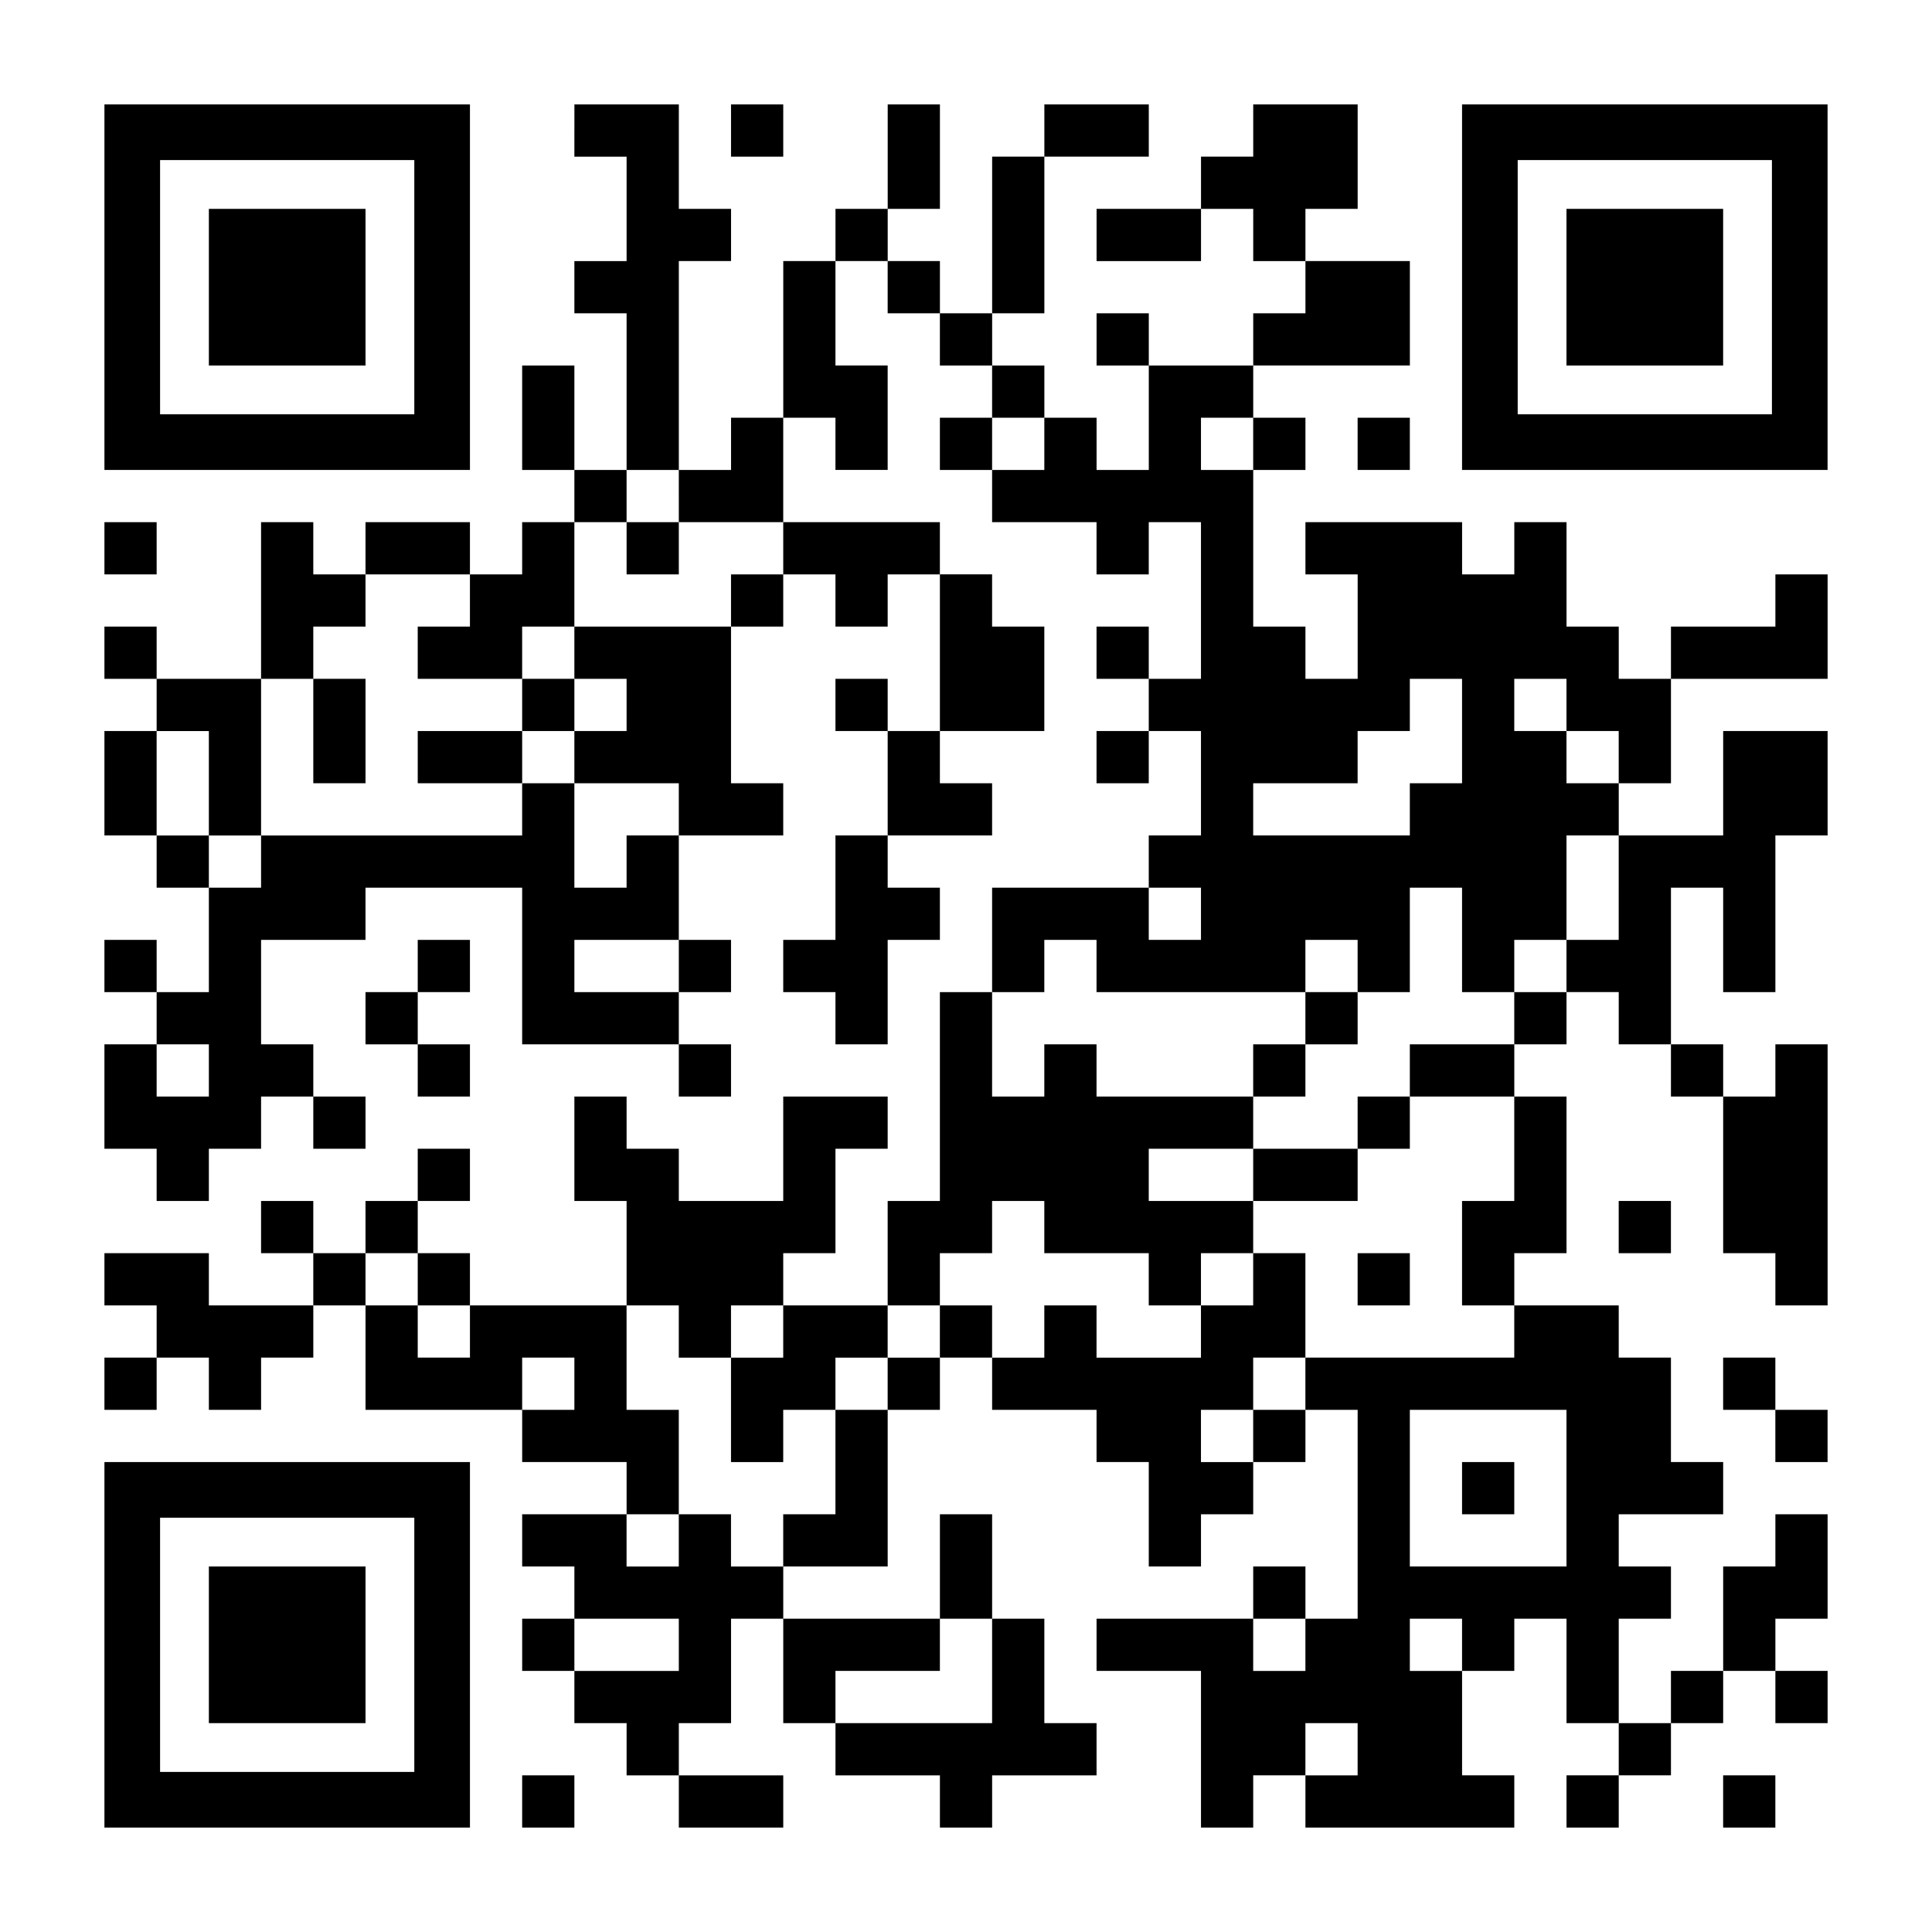 <?xml version="1.0" encoding="UTF-8" standalone="yes"?>
<svg version="1.0" xmlns="http://www.w3.org/2000/svg" width="2257px" height="2257px" viewBox="0 0 2257 2257" preserveAspectRatio="xMidYMid meet">
  <g transform="translate(0,2257) scale(0.1,-0.1)" fill="#000000" stroke="none">
    <path d="M1220 19215 l0 -2135 2135 0 2135 0 0 2135 0 2135 -2135 0 -2135 0 0
-2135z m3620 0 l0 -1485 -1485 0 -1485 0 0 1485 0 1485 1485 0 1485 0 0 -1485z"/>
    <path d="M2440 19215 l0 -915 915 0 915 0 0 915 0 915 -915 0 -915 0 0 -915z"/>
    <path d="M6710 21045 l0 -305 305 0 305 0 0 -610 0 -610 -305 0 -305 0 0 -305
0 -305 305 0 305 0 0 -915 0 -915 -305 0 -305 0 0 610 0 610 -305 0 -305 0 0
-610 0 -610 305 0 305 0 0 -305 0 -305 -305 0 -305 0 0 -305 0 -305 -305 0
-305 0 0 305 0 305 -610 0 -610 0 0 -305 0 -305 -305 0 -305 0 0 305 0 305
-305 0 -305 0 0 -915 0 -915 -610 0 -610 0 0 305 0 305 -305 0 -305 0 0 -305
0 -305 305 0 305 0 0 -305 0 -305 -305 0 -305 0 0 -610 0 -610 305 0 305 0 0
-305 0 -305 305 0 305 0 0 -610 0 -610 -305 0 -305 0 0 305 0 305 -305 0 -305
0 0 -305 0 -305 305 0 305 0 0 -305 0 -305 -305 0 -305 0 0 -610 0 -610 305 0
305 0 0 -305 0 -305 305 0 305 0 0 305 0 305 305 0 305 0 0 305 0 305 305 0
305 0 0 -305 0 -305 305 0 305 0 0 305 0 305 -305 0 -305 0 0 305 0 305 -305
0 -305 0 0 610 0 610 610 0 610 0 0 305 0 305 915 0 915 0 0 -915 0 -915 915
0 915 0 0 -305 0 -305 305 0 305 0 0 305 0 305 -305 0 -305 0 0 305 0 305 305
0 305 0 0 305 0 305 -305 0 -305 0 0 610 0 610 610 0 610 0 0 305 0 305 -305
0 -305 0 0 915 0 915 305 0 305 0 0 305 0 305 305 0 305 0 0 -305 0 -305 305
0 305 0 0 305 0 305 305 0 305 0 0 -915 0 -915 -305 0 -305 0 0 305 0 305
-305 0 -305 0 0 -305 0 -305 305 0 305 0 0 -610 0 -610 -305 0 -305 0 0 -610
0 -610 -305 0 -305 0 0 -305 0 -305 305 0 305 0 0 -305 0 -305 305 0 305 0 0
610 0 610 305 0 305 0 0 305 0 305 -305 0 -305 0 0 305 0 305 610 0 610 0 0
305 0 305 -305 0 -305 0 0 305 0 305 610 0 610 0 0 610 0 610 -305 0 -305 0 0
305 0 305 -305 0 -305 0 0 305 0 305 -915 0 -915 0 0 610 0 610 305 0 305 0 0
-305 0 -305 305 0 305 0 0 610 0 610 -305 0 -305 0 0 610 0 610 305 0 305 0 0
-305 0 -305 305 0 305 0 0 -305 0 -305 305 0 305 0 0 -305 0 -305 -305 0 -305
0 0 -305 0 -305 305 0 305 0 0 -305 0 -305 610 0 610 0 0 -305 0 -305 305 0
305 0 0 305 0 305 305 0 305 0 0 -915 0 -915 -305 0 -305 0 0 305 0 305 -305
0 -305 0 0 -305 0 -305 305 0 305 0 0 -305 0 -305 -305 0 -305 0 0 -305 0
-305 305 0 305 0 0 305 0 305 305 0 305 0 0 -610 0 -610 -305 0 -305 0 0 -305
0 -305 -915 0 -915 0 0 -610 0 -610 -305 0 -305 0 0 -1220 0 -1220 -305 0
-305 0 0 -610 0 -610 -610 0 -610 0 0 305 0 305 305 0 305 0 0 610 0 610 305
0 305 0 0 305 0 305 -610 0 -610 0 0 -610 0 -610 -610 0 -610 0 0 305 0 305
-305 0 -305 0 0 305 0 305 -305 0 -305 0 0 -610 0 -610 305 0 305 0 0 -610 0
-610 -915 0 -915 0 0 305 0 305 -305 0 -305 0 0 305 0 305 305 0 305 0 0 305
0 305 -305 0 -305 0 0 -305 0 -305 -305 0 -305 0 0 -305 0 -305 -305 0 -305 0
0 305 0 305 -305 0 -305 0 0 -305 0 -305 305 0 305 0 0 -305 0 -305 -610 0
-610 0 0 305 0 305 -610 0 -610 0 0 -305 0 -305 305 0 305 0 0 -305 0 -305
-305 0 -305 0 0 -305 0 -305 305 0 305 0 0 305 0 305 305 0 305 0 0 -305 0
-305 305 0 305 0 0 305 0 305 305 0 305 0 0 305 0 305 305 0 305 0 0 -610 0
-610 915 0 915 0 0 -305 0 -305 610 0 610 0 0 -305 0 -305 -610 0 -610 0 0
-305 0 -305 305 0 305 0 0 -305 0 -305 -305 0 -305 0 0 -305 0 -305 305 0 305
0 0 -305 0 -305 305 0 305 0 0 -305 0 -305 305 0 305 0 0 -305 0 -305 610 0
610 0 0 305 0 305 -610 0 -610 0 0 305 0 305 305 0 305 0 0 610 0 610 305 0
305 0 0 -610 0 -610 305 0 305 0 0 -305 0 -305 610 0 610 0 0 -305 0 -305 305
0 305 0 0 305 0 305 610 0 610 0 0 305 0 305 -305 0 -305 0 0 610 0 610 -305
0 -305 0 0 610 0 610 -305 0 -305 0 0 -610 0 -610 -915 0 -915 0 0 305 0 305
610 0 610 0 0 915 0 915 305 0 305 0 0 305 0 305 305 0 305 0 0 -305 0 -305
610 0 610 0 0 -305 0 -305 305 0 305 0 0 -610 0 -610 305 0 305 0 0 305 0 305
305 0 305 0 0 305 0 305 305 0 305 0 0 305 0 305 305 0 305 0 0 -1220 0 -1220
-305 0 -305 0 0 305 0 305 -305 0 -305 0 0 -305 0 -305 -915 0 -915 0 0 -305
0 -305 610 0 610 0 0 -915 0 -915 305 0 305 0 0 305 0 305 305 0 305 0 0 -305
0 -305 1220 0 1220 0 0 305 0 305 -305 0 -305 0 0 610 0 610 305 0 305 0 0
305 0 305 305 0 305 0 0 -610 0 -610 305 0 305 0 0 -305 0 -305 -305 0 -305 0
0 -305 0 -305 305 0 305 0 0 305 0 305 305 0 305 0 0 305 0 305 305 0 305 0 0
305 0 305 305 0 305 0 0 -305 0 -305 305 0 305 0 0 305 0 305 -305 0 -305 0 0
305 0 305 305 0 305 0 0 610 0 610 -305 0 -305 0 0 -305 0 -305 -305 0 -305 0
0 -610 0 -610 -305 0 -305 0 0 -305 0 -305 -305 0 -305 0 0 610 0 610 305 0
305 0 0 305 0 305 -305 0 -305 0 0 305 0 305 610 0 610 0 0 305 0 305 -305 0
-305 0 0 610 0 610 -305 0 -305 0 0 305 0 305 -610 0 -610 0 0 305 0 305 305
0 305 0 0 915 0 915 -305 0 -305 0 0 305 0 305 305 0 305 0 0 305 0 305 305 0
305 0 0 -305 0 -305 305 0 305 0 0 -305 0 -305 305 0 305 0 0 -915 0 -915 305
0 305 0 0 -305 0 -305 305 0 305 0 0 1525 0 1525 -305 0 -305 0 0 -305 0 -305
-305 0 -305 0 0 305 0 305 -305 0 -305 0 0 915 0 915 305 0 305 0 0 -610 0
-610 305 0 305 0 0 915 0 915 305 0 305 0 0 610 0 610 -610 0 -610 0 0 -610 0
-610 -610 0 -610 0 0 305 0 305 305 0 305 0 0 610 0 610 915 0 915 0 0 610 0
610 -305 0 -305 0 0 -305 0 -305 -610 0 -610 0 0 -305 0 -305 -305 0 -305 0 0
305 0 305 -305 0 -305 0 0 610 0 610 -305 0 -305 0 0 -305 0 -305 -305 0 -305
0 0 305 0 305 -915 0 -915 0 0 -305 0 -305 305 0 305 0 0 -610 0 -610 -305 0
-305 0 0 305 0 305 -305 0 -305 0 0 915 0 915 305 0 305 0 0 305 0 305 -305 0
-305 0 0 305 0 305 915 0 915 0 0 610 0 610 -610 0 -610 0 0 305 0 305 305 0
305 0 0 610 0 610 -610 0 -610 0 0 -305 0 -305 -305 0 -305 0 0 -305 0 -305
-610 0 -610 0 0 -305 0 -305 610 0 610 0 0 305 0 305 305 0 305 0 0 -305 0
-305 305 0 305 0 0 -305 0 -305 -305 0 -305 0 0 -305 0 -305 -610 0 -610 0 0
305 0 305 -305 0 -305 0 0 -305 0 -305 305 0 305 0 0 -610 0 -610 -305 0 -305
0 0 305 0 305 -305 0 -305 0 0 305 0 305 -305 0 -305 0 0 305 0 305 305 0 305
0 0 915 0 915 610 0 610 0 0 305 0 305 -610 0 -610 0 0 -305 0 -305 -305 0
-305 0 0 -915 0 -915 -305 0 -305 0 0 305 0 305 -305 0 -305 0 0 305 0 305
305 0 305 0 0 610 0 610 -305 0 -305 0 0 -610 0 -610 -305 0 -305 0 0 -305 0
-305 -305 0 -305 0 0 -915 0 -915 -305 0 -305 0 0 -305 0 -305 -305 0 -305 0
0 1220 0 1220 305 0 305 0 0 305 0 305 -305 0 -305 0 0 610 0 610 -610 0 -610
0 0 -305z m5490 -3660 l0 -305 -305 0 -305 0 0 305 0 305 305 0 305 0 0 -305z
m2440 0 l0 -305 -305 0 -305 0 0 305 0 305 305 0 305 0 0 -305z m-6710 -610
l0 -305 610 0 610 0 0 -305 0 -305 -305 0 -305 0 0 -305 0 -305 -915 0 -915 0
0 -305 0 -305 305 0 305 0 0 -305 0 -305 -305 0 -305 0 0 -305 0 -305 610 0
610 0 0 -305 0 -305 -305 0 -305 0 0 -305 0 -305 -305 0 -305 0 0 610 0 610
-305 0 -305 0 0 -305 0 -305 -1525 0 -1525 0 0 -305 0 -305 -305 0 -305 0 0
305 0 305 -305 0 -305 0 0 610 0 610 305 0 305 0 0 -610 0 -610 305 0 305 0 0
915 0 915 305 0 305 0 0 305 0 305 305 0 305 0 0 305 0 305 610 0 610 0 0
-305 0 -305 -305 0 -305 0 0 -305 0 -305 610 0 610 0 0 305 0 305 305 0 305 0
0 610 0 610 305 0 305 0 0 305 0 305 305 0 305 0 0 -305z m9150 -2745 l0 -610
-305 0 -305 0 0 -305 0 -305 -915 0 -915 0 0 305 0 305 610 0 610 0 0 305 0
305 305 0 305 0 0 305 0 305 305 0 305 0 0 -610z m1220 305 l0 -305 305 0 305
0 0 -305 0 -305 -305 0 -305 0 0 305 0 305 -305 0 -305 0 0 305 0 305 305 0
305 0 0 -305z m610 -2135 l0 -610 -305 0 -305 0 0 -305 0 -305 -305 0 -305 0
0 -305 0 -305 -610 0 -610 0 0 -305 0 -305 610 0 610 0 0 -610 0 -610 -305 0
-305 0 0 -610 0 -610 305 0 305 0 0 -305 0 -305 -1220 0 -1220 0 0 -305 0
-305 -305 0 -305 0 0 -305 0 -305 -305 0 -305 0 0 305 0 305 305 0 305 0 0
305 0 305 305 0 305 0 0 610 0 610 -305 0 -305 0 0 -305 0 -305 -305 0 -305 0
0 -305 0 -305 -610 0 -610 0 0 305 0 305 -305 0 -305 0 0 -305 0 -305 -305 0
-305 0 0 305 0 305 -305 0 -305 0 0 -305 0 -305 -305 0 -305 0 0 -305 0 -305
-305 0 -305 0 0 -610 0 -610 -305 0 -305 0 0 -305 0 -305 -305 0 -305 0 0 305
0 305 -305 0 -305 0 0 -305 0 -305 -305 0 -305 0 0 305 0 305 305 0 305 0 0
610 0 610 -305 0 -305 0 0 610 0 610 305 0 305 0 0 -305 0 -305 305 0 305 0 0
305 0 305 305 0 305 0 0 -305 0 -305 -305 0 -305 0 0 -610 0 -610 305 0 305 0
0 305 0 305 305 0 305 0 0 305 0 305 305 0 305 0 0 305 0 305 305 0 305 0 0
305 0 305 305 0 305 0 0 305 0 305 305 0 305 0 0 -305 0 -305 610 0 610 0 0
-305 0 -305 305 0 305 0 0 305 0 305 305 0 305 0 0 305 0 305 -610 0 -610 0 0
305 0 305 610 0 610 0 0 305 0 305 -915 0 -915 0 0 305 0 305 -305 0 -305 0 0
-305 0 -305 -305 0 -305 0 0 610 0 610 305 0 305 0 0 305 0 305 305 0 305 0 0
-305 0 -305 1220 0 1220 0 0 305 0 305 305 0 305 0 0 -305 0 -305 305 0 305 0
0 610 0 610 305 0 305 0 0 -610 0 -610 305 0 305 0 0 305 0 305 305 0 305 0 0
610 0 610 305 0 305 0 0 -610z m-4880 -305 l0 -305 -305 0 -305 0 0 305 0 305
305 0 305 0 0 -305z m-6100 -610 l0 -305 -610 0 -610 0 0 305 0 305 610 0 610
0 0 -305z m-5490 -1220 l0 -305 -305 0 -305 0 0 305 0 305 305 0 305 0 0 -305z
m2440 -2440 l0 -305 305 0 305 0 0 -305 0 -305 -305 0 -305 0 0 305 0 305
-305 0 -305 0 0 305 0 305 305 0 305 0 0 -305z m1830 -1220 l0 -305 -305 0
-305 0 0 305 0 305 305 0 305 0 0 -305z m11590 -1220 l0 -915 -915 0 -915 0 0
915 0 915 915 0 915 0 0 -915z m-10370 -1830 l0 -305 -610 0 -610 0 0 305 0
305 610 0 610 0 0 -305z m3660 -305 l0 -610 -915 0 -915 0 0 305 0 305 610 0
610 0 0 305 0 305 305 0 305 0 0 -610z m3660 305 l0 -305 -305 0 -305 0 0 305
0 305 305 0 305 0 0 -305z m1830 0 l0 -305 -305 0 -305 0 0 305 0 305 305 0
305 0 0 -305z m-1220 -1220 l0 -305 -305 0 -305 0 0 305 0 305 305 0 305 0 0
-305z"/>
    <path d="M7320 16165 l0 -305 305 0 305 0 0 305 0 305 -305 0 -305 0 0 -305z"/>
    <path d="M3660 14030 l0 -610 305 0 305 0 0 610 0 610 -305 0 -305 0 0 -610z"/>
    <path d="M6100 14335 l0 -305 -610 0 -610 0 0 -305 0 -305 610 0 610 0 0 305
0 305 305 0 305 0 0 305 0 305 -305 0 -305 0 0 -305z"/>
    <path d="M15250 10675 l0 -305 -305 0 -305 0 0 -305 0 -305 305 0 305 0 0 305
0 305 305 0 305 0 0 305 0 305 -305 0 -305 0 0 -305z"/>
    <path d="M15860 9455 l0 -305 -610 0 -610 0 0 -305 0 -305 610 0 610 0 0 305
0 305 305 0 305 0 0 305 0 305 -305 0 -305 0 0 -305z"/>
    <path d="M15860 7625 l0 -305 305 0 305 0 0 305 0 305 -305 0 -305 0 0 -305z"/>
    <path d="M17080 5185 l0 -305 305 0 305 0 0 305 0 305 -305 0 -305 0 0 -305z"/>
    <path d="M8540 21045 l0 -305 305 0 305 0 0 305 0 305 -305 0 -305 0 0 -305z"/>
    <path d="M17080 19215 l0 -2135 2135 0 2135 0 0 2135 0 2135 -2135 0 -2135 0
0 -2135z m3620 0 l0 -1485 -1485 0 -1485 0 0 1485 0 1485 1485 0 1485 0 0
-1485z"/>
    <path d="M18300 19215 l0 -915 915 0 915 0 0 915 0 915 -915 0 -915 0 0 -915z"/>
    <path d="M15860 17385 l0 -305 305 0 305 0 0 305 0 305 -305 0 -305 0 0 -305z"/>
    <path d="M1220 16165 l0 -305 305 0 305 0 0 305 0 305 -305 0 -305 0 0 -305z"/>
    <path d="M4880 11285 l0 -305 -305 0 -305 0 0 -305 0 -305 305 0 305 0 0 -305
0 -305 305 0 305 0 0 305 0 305 -305 0 -305 0 0 305 0 305 305 0 305 0 0 305
0 305 -305 0 -305 0 0 -305z"/>
    <path d="M18910 8235 l0 -305 305 0 305 0 0 305 0 305 -305 0 -305 0 0 -305z"/>
    <path d="M20130 6405 l0 -305 305 0 305 0 0 -305 0 -305 305 0 305 0 0 305 0
305 -305 0 -305 0 0 305 0 305 -305 0 -305 0 0 -305z"/>
    <path d="M1220 3355 l0 -2135 2135 0 2135 0 0 2135 0 2135 -2135 0 -2135 0 0
-2135z m3620 0 l0 -1485 -1485 0 -1485 0 0 1485 0 1485 1485 0 1485 0 0 -1485z"/>
    <path d="M2440 3355 l0 -915 915 0 915 0 0 915 0 915 -915 0 -915 0 0 -915z"/>
    <path d="M6100 1525 l0 -305 305 0 305 0 0 305 0 305 -305 0 -305 0 0 -305z"/>
    <path d="M20130 1525 l0 -305 305 0 305 0 0 305 0 305 -305 0 -305 0 0 -305z"/>
  </g>
</svg>